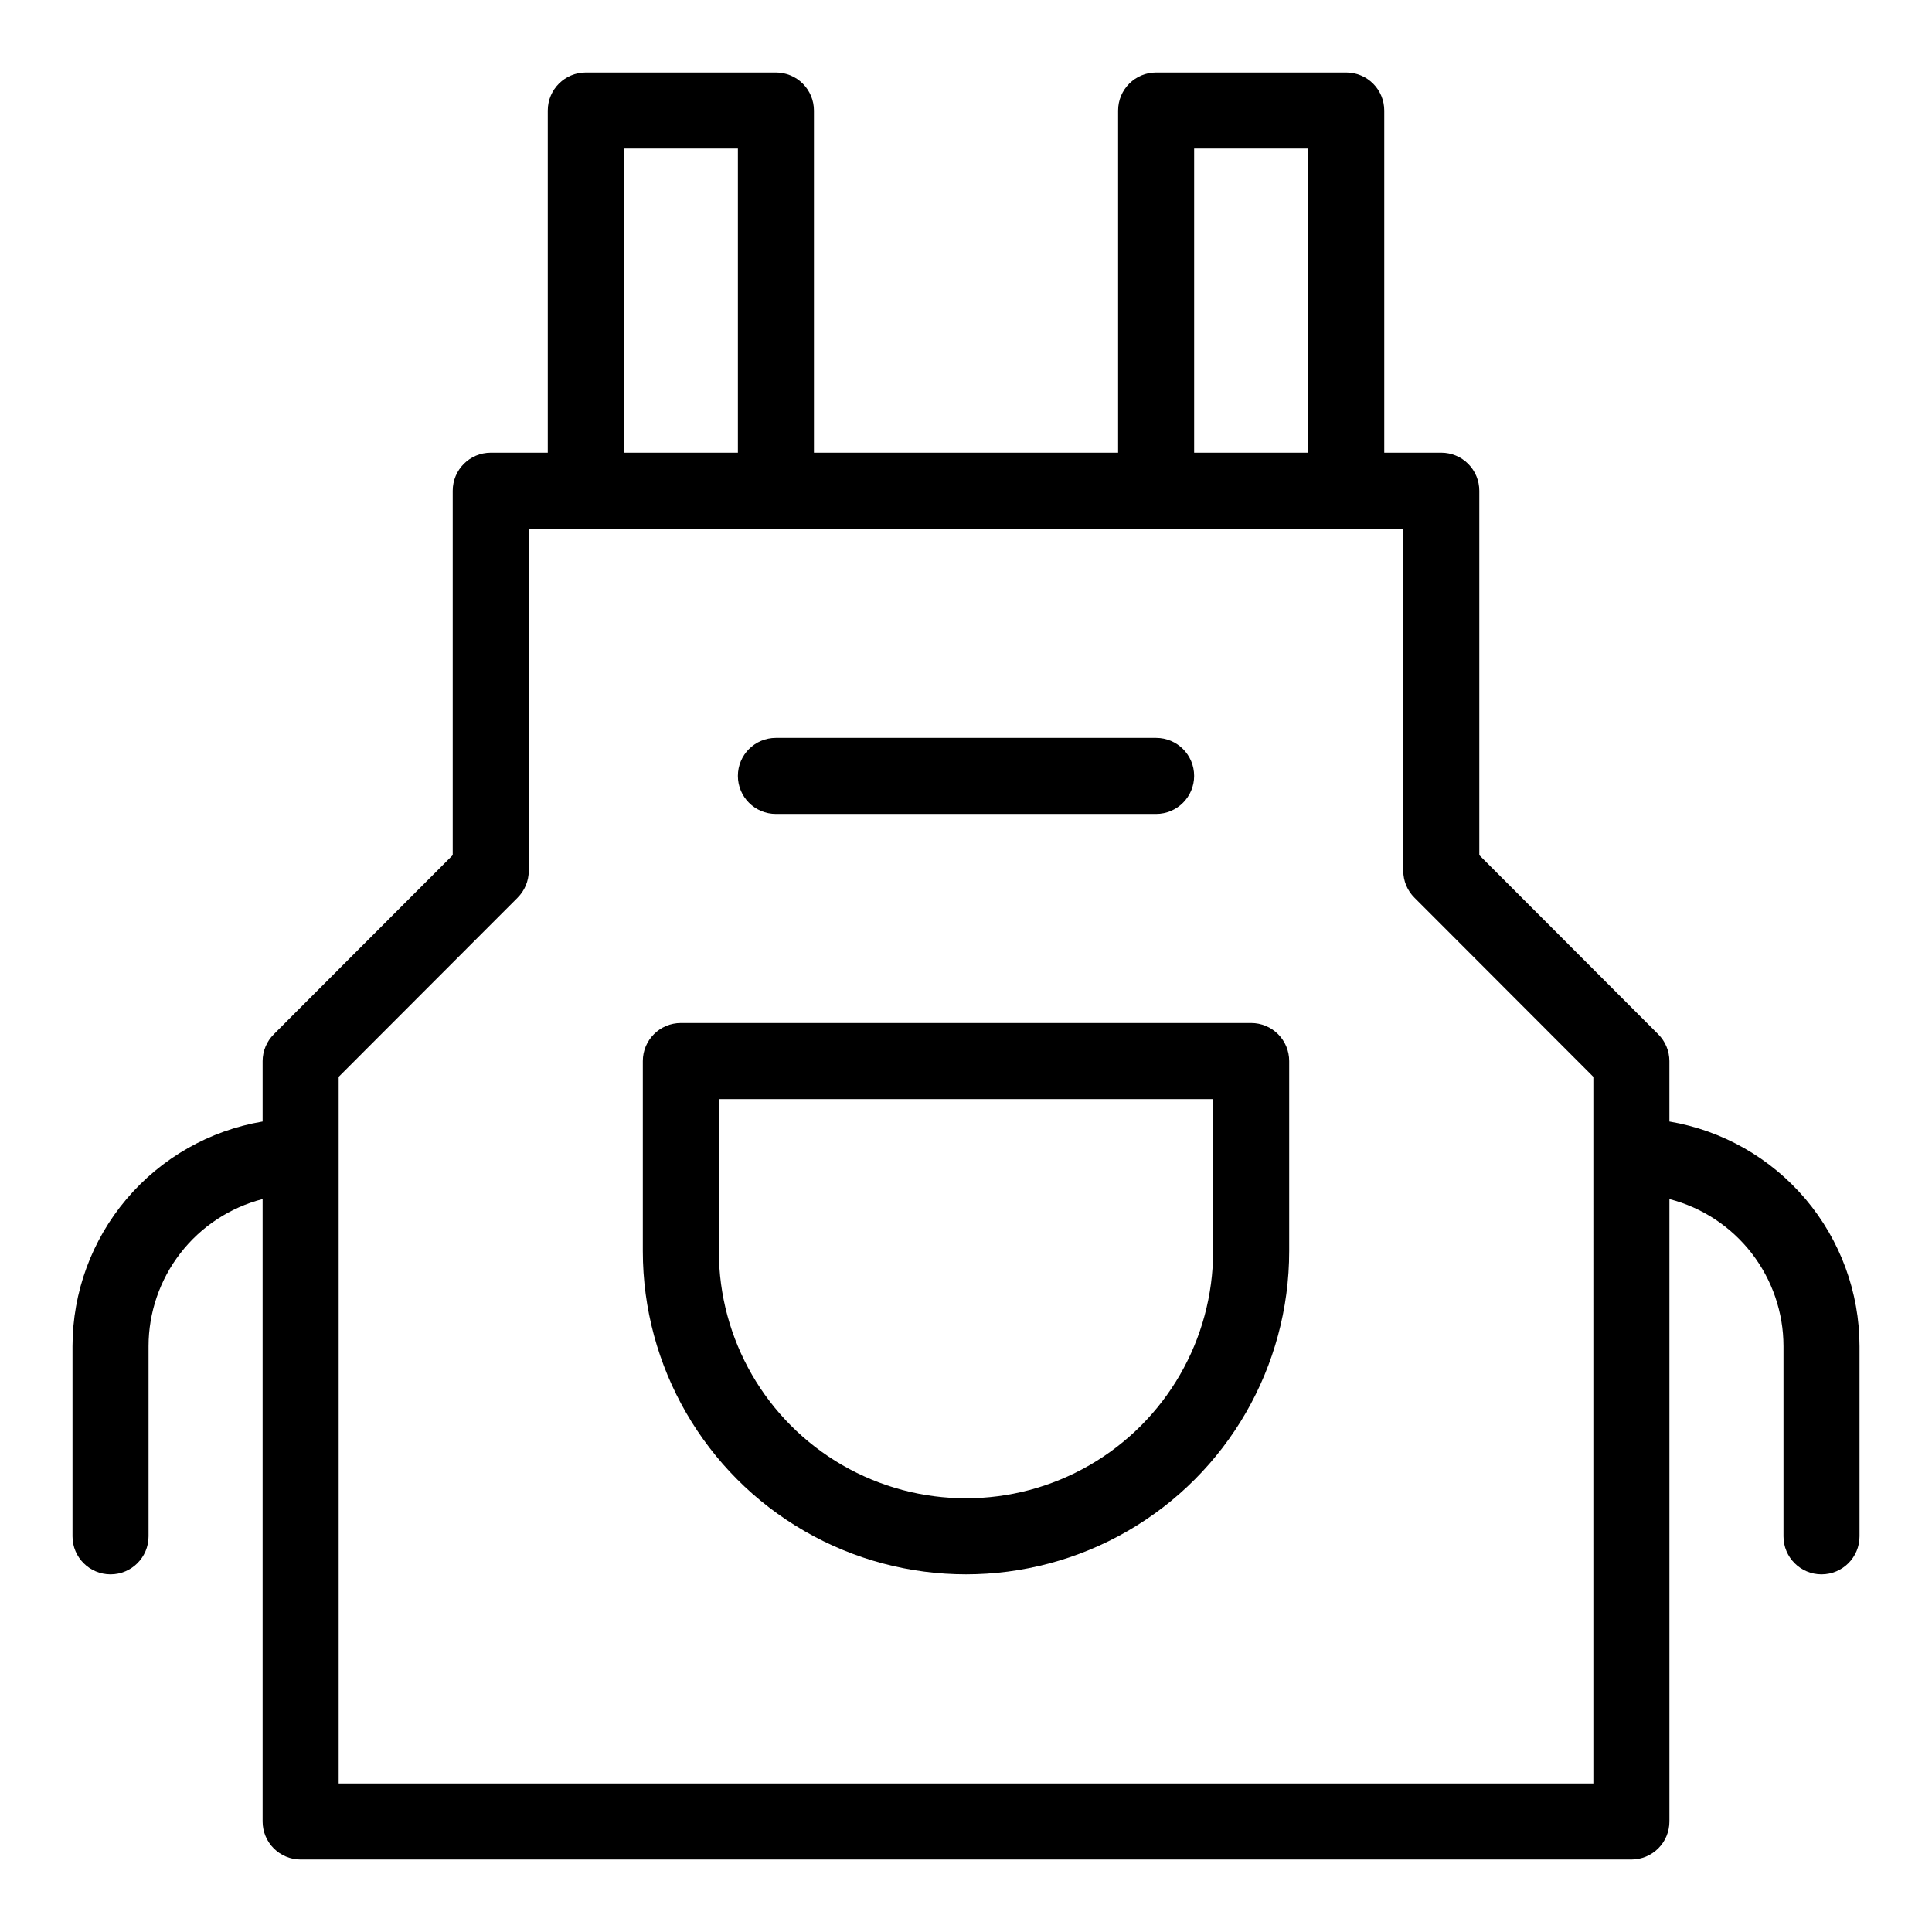<?xml version="1.0" encoding="UTF-8"?>
<!-- Uploaded to: ICON Repo, www.iconrepo.com, Generator: ICON Repo Mixer Tools -->
<svg fill="#000000" width="800px" height="800px" version="1.1" viewBox="144 144 512 512" xmlns="http://www.w3.org/2000/svg">
 <g>
  <path d="m475.57 415.11h-151.14c-5.562 0-10.074 4.512-10.074 10.074v50.383c0 30.598 16.324 58.875 42.824 74.172 26.5 15.301 59.148 15.301 85.648 0 26.496-15.297 42.82-43.574 42.82-74.172v-50.383c0-2.672-1.059-5.234-2.949-7.125-1.891-1.887-4.453-2.949-7.125-2.949zm-10.078 60.457c0 23.398-12.48 45.02-32.746 56.719-20.266 11.699-45.23 11.699-65.496 0-20.262-11.699-32.746-33.32-32.746-56.719v-40.305h130.99z"/>
  <path d="m586.41 441.21v-16.023c-0.008-2.668-1.078-5.223-2.969-7.102l-47.41-47.461v-96.578c0-2.672-1.062-5.234-2.953-7.125-1.887-1.891-4.449-2.953-7.125-2.953h-15.113v-90.684c0-2.672-1.062-5.234-2.949-7.125-1.891-1.891-4.453-2.953-7.125-2.953h-50.383c-5.562 0-10.074 4.512-10.074 10.078v90.684h-80.609v-90.684c0-2.672-1.062-5.234-2.953-7.125-1.891-1.891-4.453-2.953-7.125-2.953h-50.379c-5.566 0-10.078 4.512-10.078 10.078v90.684h-15.113c-5.566 0-10.078 4.512-10.078 10.078v96.578l-47.41 47.457 0.004 0.004c-1.895 1.879-2.961 4.434-2.973 7.102v16.023c-14.078 2.379-26.859 9.664-36.078 20.562-9.223 10.898-14.289 24.711-14.305 38.988v50.379c0 5.566 4.512 10.078 10.078 10.078 5.562 0 10.074-4.512 10.074-10.078v-50.379c0.008-8.93 2.981-17.605 8.453-24.664 5.469-7.059 13.129-12.098 21.777-14.332v164.95c0 2.676 1.062 5.238 2.949 7.125 1.891 1.891 4.453 2.953 7.125 2.953h352.67c2.672 0 5.234-1.062 7.125-2.953 1.891-1.887 2.949-4.449 2.949-7.125v-164.95c8.648 2.234 16.309 7.273 21.781 14.332 5.469 7.059 8.441 15.734 8.449 24.664v50.379c0 5.566 4.512 10.078 10.074 10.078 5.566 0 10.078-4.512 10.078-10.078v-50.379c-0.016-14.277-5.082-28.09-14.301-38.988-9.223-10.898-22.004-18.184-36.082-20.562zm-125.95-257.85h30.23l-0.004 80.609h-30.227zm-151.14 0h30.23v80.609h-30.23zm256.94 433.28h-332.51v-187.27l47.41-47.457-0.004-0.004c1.895-1.879 2.961-4.434 2.973-7.102v-90.688h231.75v90.688c0.012 2.668 1.078 5.223 2.973 7.102l47.406 47.461z"/>
  <path d="m349.62 359.7h100.76c5.566 0 10.078-4.512 10.078-10.078 0-5.566-4.512-10.074-10.078-10.074h-100.76c-5.566 0-10.074 4.508-10.074 10.074 0 5.566 4.508 10.078 10.074 10.078z"/>
 </g>
</svg>